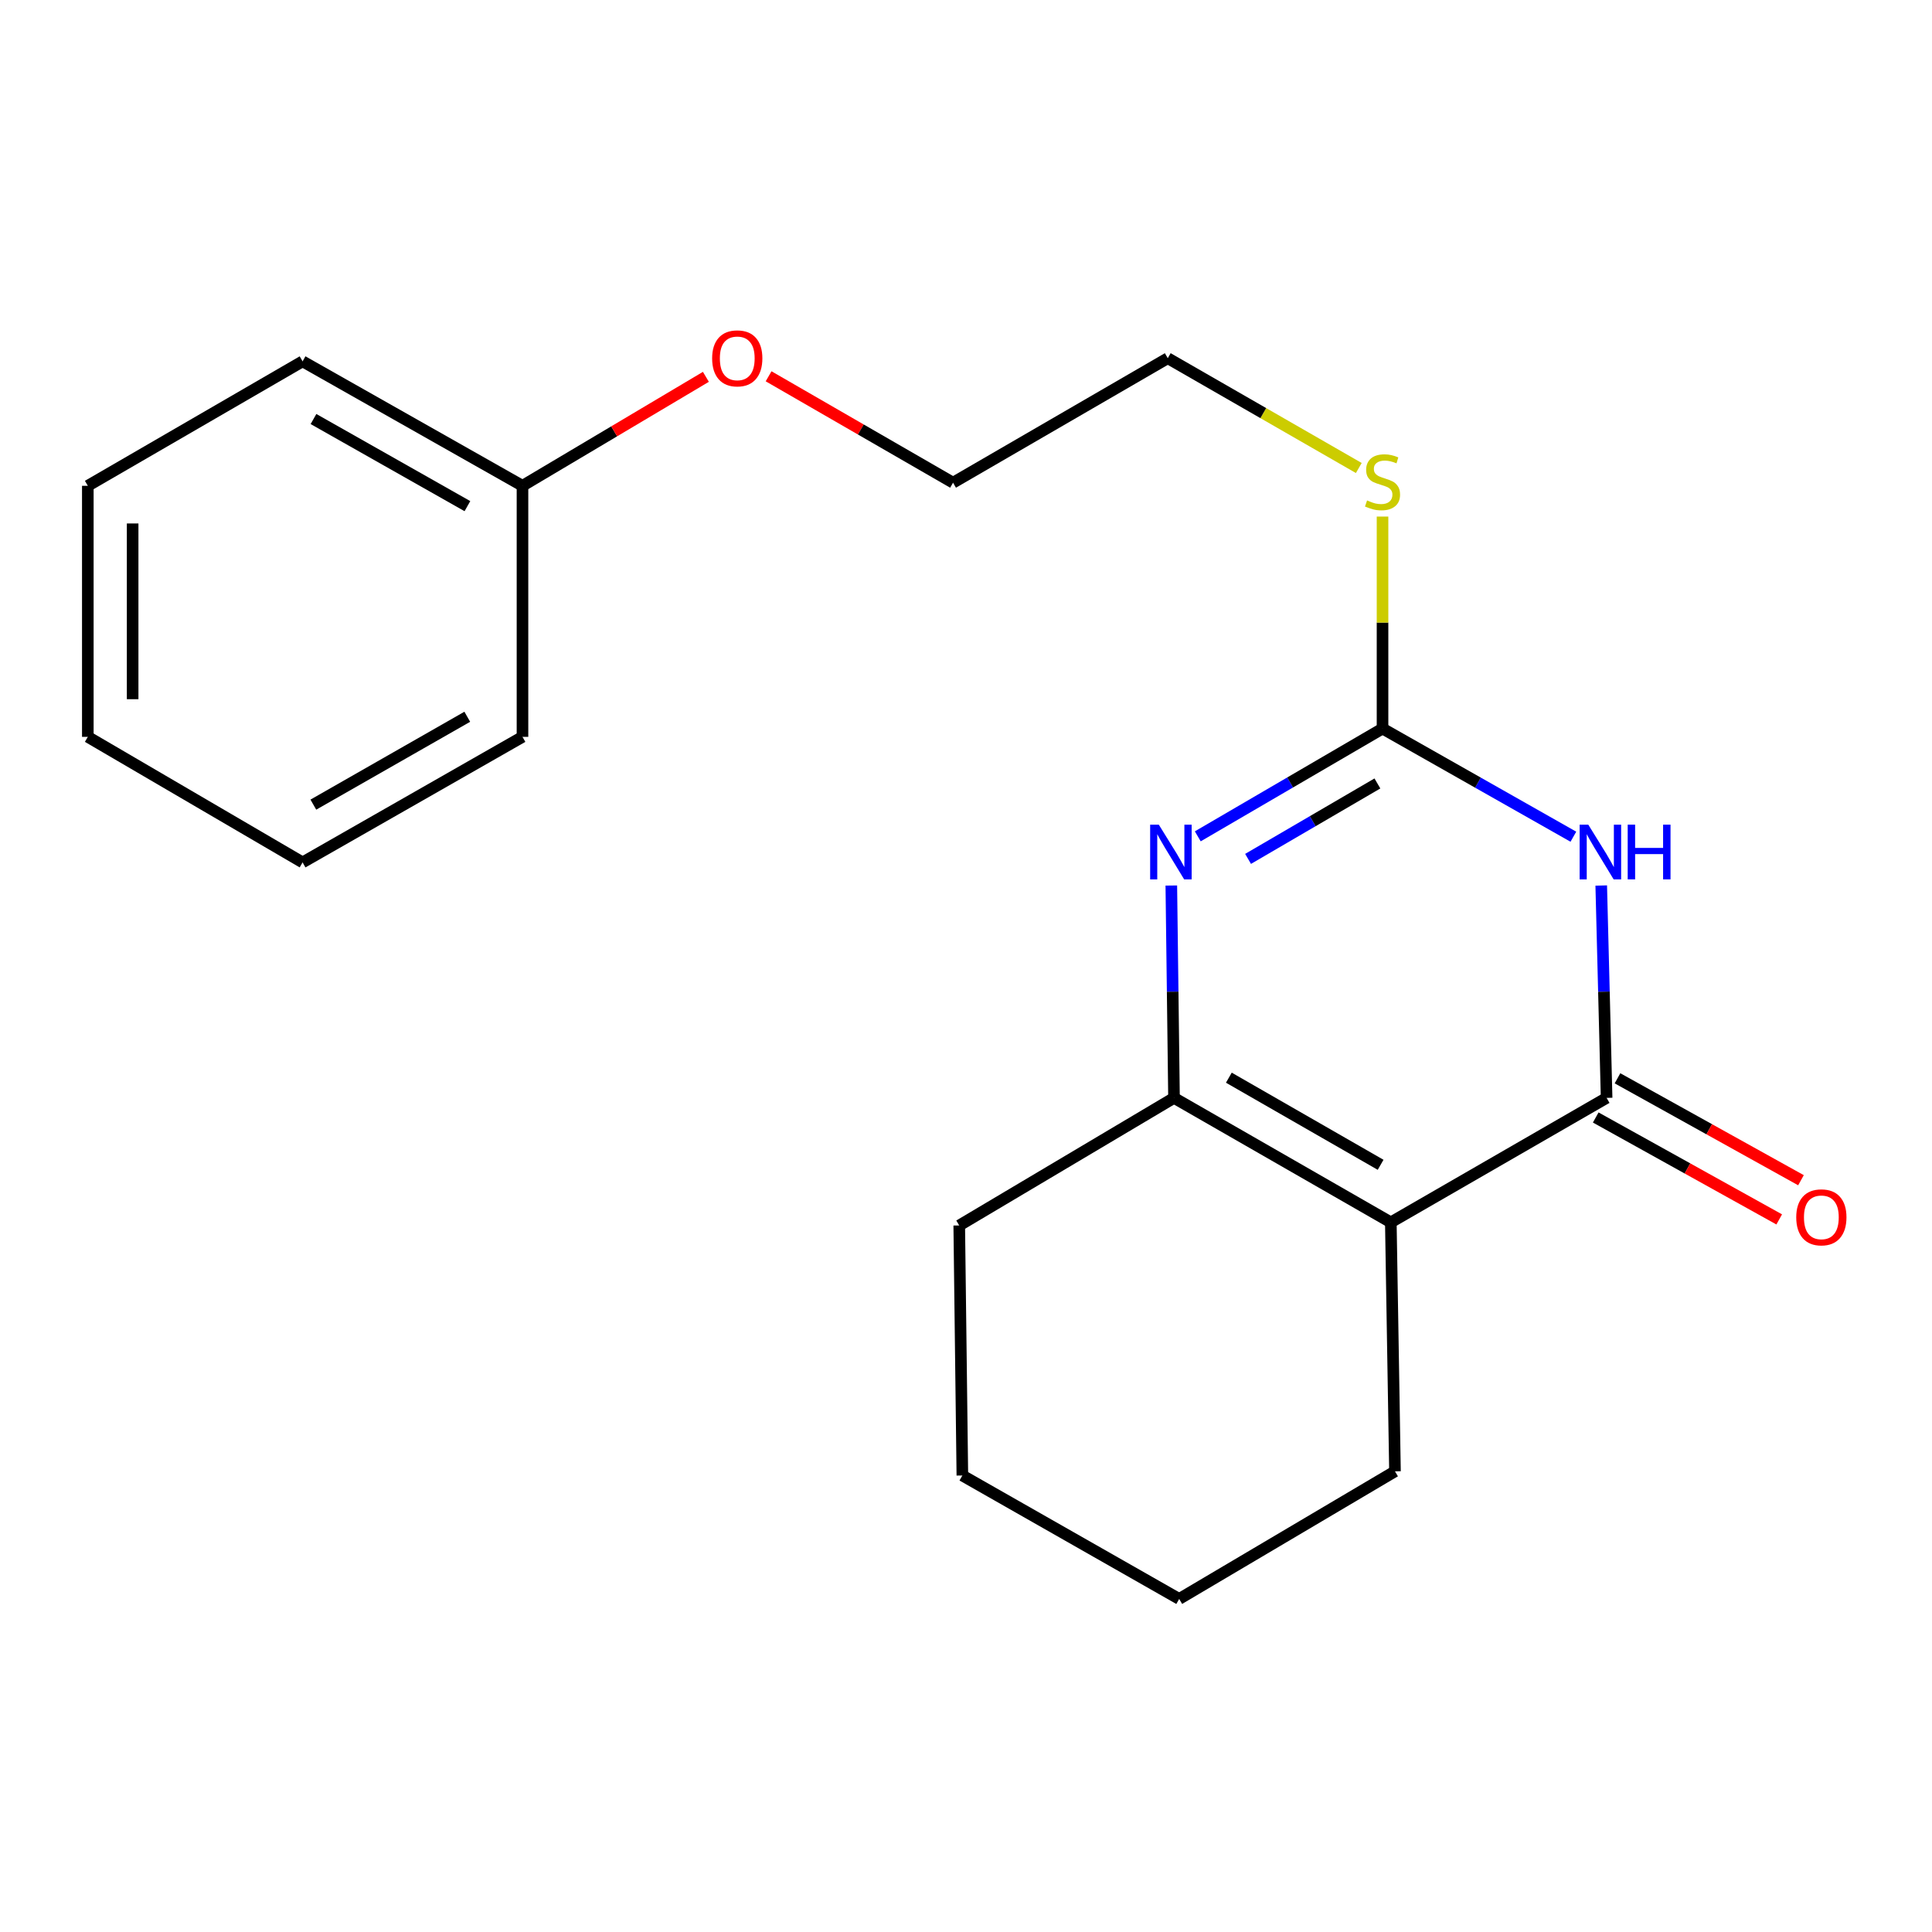 <?xml version='1.0' encoding='iso-8859-1'?>
<svg version='1.1' baseProfile='full'
              xmlns='http://www.w3.org/2000/svg'
                      xmlns:rdkit='http://www.rdkit.org/xml'
                      xmlns:xlink='http://www.w3.org/1999/xlink'
                  xml:space='preserve'
width='1000px' height='1000px' viewBox='0 0 1000 1000'>
<!-- END OF HEADER -->
<rect style='opacity:1.0;fill:#FFFFFF;stroke:none' width='1000' height='1000' x='0' y='0'> </rect>
<path class='bond-0' d='M 828.795,458.343 L 830.187,513.304' style='fill:none;fill-rule:evenodd;stroke:#0000FF;stroke-width:6px;stroke-linecap:butt;stroke-linejoin:miter;stroke-opacity:1' />
<path class='bond-0' d='M 830.187,513.304 L 831.579,568.264' style='fill:none;fill-rule:evenodd;stroke:#000000;stroke-width:6px;stroke-linecap:butt;stroke-linejoin:miter;stroke-opacity:1' />
<path class='bond-3' d='M 814.376,433.079 L 764.985,405.092' style='fill:none;fill-rule:evenodd;stroke:#0000FF;stroke-width:6px;stroke-linecap:butt;stroke-linejoin:miter;stroke-opacity:1' />
<path class='bond-3' d='M 764.985,405.092 L 715.594,377.105' style='fill:none;fill-rule:evenodd;stroke:#000000;stroke-width:6px;stroke-linecap:butt;stroke-linejoin:miter;stroke-opacity:1' />
<path class='bond-1' d='M 831.579,568.264 L 719.886,632.688' style='fill:none;fill-rule:evenodd;stroke:#000000;stroke-width:6px;stroke-linecap:butt;stroke-linejoin:miter;stroke-opacity:1' />
<path class='bond-5' d='M 825.945,578.406 L 873.431,604.784' style='fill:none;fill-rule:evenodd;stroke:#000000;stroke-width:6px;stroke-linecap:butt;stroke-linejoin:miter;stroke-opacity:1' />
<path class='bond-5' d='M 873.431,604.784 L 920.917,631.162' style='fill:none;fill-rule:evenodd;stroke:#FF0000;stroke-width:6px;stroke-linecap:butt;stroke-linejoin:miter;stroke-opacity:1' />
<path class='bond-5' d='M 837.212,558.123 L 884.698,584.501' style='fill:none;fill-rule:evenodd;stroke:#000000;stroke-width:6px;stroke-linecap:butt;stroke-linejoin:miter;stroke-opacity:1' />
<path class='bond-5' d='M 884.698,584.501 L 932.184,610.879' style='fill:none;fill-rule:evenodd;stroke:#FF0000;stroke-width:6px;stroke-linecap:butt;stroke-linejoin:miter;stroke-opacity:1' />
<path class='bond-7' d='M 719.886,632.688 L 722.039,761.563' style='fill:none;fill-rule:evenodd;stroke:#000000;stroke-width:6px;stroke-linecap:butt;stroke-linejoin:miter;stroke-opacity:1' />
<path class='bond-20' d='M 719.886,632.688 L 607.666,568.264' style='fill:none;fill-rule:evenodd;stroke:#000000;stroke-width:6px;stroke-linecap:butt;stroke-linejoin:miter;stroke-opacity:1' />
<path class='bond-20' d='M 714.605,602.903 L 636.051,557.806' style='fill:none;fill-rule:evenodd;stroke:#000000;stroke-width:6px;stroke-linecap:butt;stroke-linejoin:miter;stroke-opacity:1' />
<path class='bond-2' d='M 619.965,432.887 L 667.78,404.996' style='fill:none;fill-rule:evenodd;stroke:#0000FF;stroke-width:6px;stroke-linecap:butt;stroke-linejoin:miter;stroke-opacity:1' />
<path class='bond-2' d='M 667.78,404.996 L 715.594,377.105' style='fill:none;fill-rule:evenodd;stroke:#000000;stroke-width:6px;stroke-linecap:butt;stroke-linejoin:miter;stroke-opacity:1' />
<path class='bond-2' d='M 646,444.561 L 679.47,425.038' style='fill:none;fill-rule:evenodd;stroke:#0000FF;stroke-width:6px;stroke-linecap:butt;stroke-linejoin:miter;stroke-opacity:1' />
<path class='bond-2' d='M 679.47,425.038 L 712.94,405.514' style='fill:none;fill-rule:evenodd;stroke:#000000;stroke-width:6px;stroke-linecap:butt;stroke-linejoin:miter;stroke-opacity:1' />
<path class='bond-4' d='M 606.274,458.343 L 606.97,513.303' style='fill:none;fill-rule:evenodd;stroke:#0000FF;stroke-width:6px;stroke-linecap:butt;stroke-linejoin:miter;stroke-opacity:1' />
<path class='bond-4' d='M 606.97,513.303 L 607.666,568.264' style='fill:none;fill-rule:evenodd;stroke:#000000;stroke-width:6px;stroke-linecap:butt;stroke-linejoin:miter;stroke-opacity:1' />
<path class='bond-6' d='M 715.594,377.105 L 715.594,322.24' style='fill:none;fill-rule:evenodd;stroke:#000000;stroke-width:6px;stroke-linecap:butt;stroke-linejoin:miter;stroke-opacity:1' />
<path class='bond-6' d='M 715.594,322.24 L 715.594,267.376' style='fill:none;fill-rule:evenodd;stroke:#CCCC00;stroke-width:6px;stroke-linecap:butt;stroke-linejoin:miter;stroke-opacity:1' />
<path class='bond-8' d='M 607.666,568.264 L 496.502,634.3' style='fill:none;fill-rule:evenodd;stroke:#000000;stroke-width:6px;stroke-linecap:butt;stroke-linejoin:miter;stroke-opacity:1' />
<path class='bond-11' d='M 703.309,242.239 L 653.87,213.822' style='fill:none;fill-rule:evenodd;stroke:#CCCC00;stroke-width:6px;stroke-linecap:butt;stroke-linejoin:miter;stroke-opacity:1' />
<path class='bond-11' d='M 653.87,213.822 L 604.431,185.405' style='fill:none;fill-rule:evenodd;stroke:#000000;stroke-width:6px;stroke-linecap:butt;stroke-linejoin:miter;stroke-opacity:1' />
<path class='bond-15' d='M 722.039,761.563 L 610.347,827.611' style='fill:none;fill-rule:evenodd;stroke:#000000;stroke-width:6px;stroke-linecap:butt;stroke-linejoin:miter;stroke-opacity:1' />
<path class='bond-16' d='M 496.502,634.3 L 498.114,763.716' style='fill:none;fill-rule:evenodd;stroke:#000000;stroke-width:6px;stroke-linecap:butt;stroke-linejoin:miter;stroke-opacity:1' />
<path class='bond-9' d='M 270.437,251.453 L 317.903,223.251' style='fill:none;fill-rule:evenodd;stroke:#000000;stroke-width:6px;stroke-linecap:butt;stroke-linejoin:miter;stroke-opacity:1' />
<path class='bond-9' d='M 317.903,223.251 L 365.368,195.049' style='fill:none;fill-rule:evenodd;stroke:#FF0000;stroke-width:6px;stroke-linecap:butt;stroke-linejoin:miter;stroke-opacity:1' />
<path class='bond-13' d='M 270.437,251.453 L 156.618,187.029' style='fill:none;fill-rule:evenodd;stroke:#000000;stroke-width:6px;stroke-linecap:butt;stroke-linejoin:miter;stroke-opacity:1' />
<path class='bond-13' d='M 241.935,261.981 L 162.262,216.884' style='fill:none;fill-rule:evenodd;stroke:#000000;stroke-width:6px;stroke-linecap:butt;stroke-linejoin:miter;stroke-opacity:1' />
<path class='bond-14' d='M 270.437,251.453 L 270.437,381.397' style='fill:none;fill-rule:evenodd;stroke:#000000;stroke-width:6px;stroke-linecap:butt;stroke-linejoin:miter;stroke-opacity:1' />
<path class='bond-10' d='M 397.824,194.764 L 445.559,222.303' style='fill:none;fill-rule:evenodd;stroke:#FF0000;stroke-width:6px;stroke-linecap:butt;stroke-linejoin:miter;stroke-opacity:1' />
<path class='bond-10' d='M 445.559,222.303 L 493.293,249.842' style='fill:none;fill-rule:evenodd;stroke:#000000;stroke-width:6px;stroke-linecap:butt;stroke-linejoin:miter;stroke-opacity:1' />
<path class='bond-12' d='M 604.431,185.405 L 493.293,249.842' style='fill:none;fill-rule:evenodd;stroke:#000000;stroke-width:6px;stroke-linecap:butt;stroke-linejoin:miter;stroke-opacity:1' />
<path class='bond-17' d='M 156.618,187.029 L 45.455,251.453' style='fill:none;fill-rule:evenodd;stroke:#000000;stroke-width:6px;stroke-linecap:butt;stroke-linejoin:miter;stroke-opacity:1' />
<path class='bond-18' d='M 270.437,381.397 L 156.618,446.376' style='fill:none;fill-rule:evenodd;stroke:#000000;stroke-width:6px;stroke-linecap:butt;stroke-linejoin:miter;stroke-opacity:1' />
<path class='bond-18' d='M 241.861,370.995 L 162.188,416.48' style='fill:none;fill-rule:evenodd;stroke:#000000;stroke-width:6px;stroke-linecap:butt;stroke-linejoin:miter;stroke-opacity:1' />
<path class='bond-21' d='M 610.347,827.611 L 498.114,763.716' style='fill:none;fill-rule:evenodd;stroke:#000000;stroke-width:6px;stroke-linecap:butt;stroke-linejoin:miter;stroke-opacity:1' />
<path class='bond-22' d='M 45.455,251.453 L 45.455,381.397' style='fill:none;fill-rule:evenodd;stroke:#000000;stroke-width:6px;stroke-linecap:butt;stroke-linejoin:miter;stroke-opacity:1' />
<path class='bond-22' d='M 68.657,270.945 L 68.657,361.906' style='fill:none;fill-rule:evenodd;stroke:#000000;stroke-width:6px;stroke-linecap:butt;stroke-linejoin:miter;stroke-opacity:1' />
<path class='bond-19' d='M 156.618,446.376 L 45.455,381.397' style='fill:none;fill-rule:evenodd;stroke:#000000;stroke-width:6px;stroke-linecap:butt;stroke-linejoin:miter;stroke-opacity:1' />
<path  class='atom-0' d='M 822.096 426.841
L 831.376 441.841
Q 832.296 443.321, 833.776 446.001
Q 835.256 448.681, 835.336 448.841
L 835.336 426.841
L 839.096 426.841
L 839.096 455.161
L 835.216 455.161
L 825.256 438.761
Q 824.096 436.841, 822.856 434.641
Q 821.656 432.441, 821.296 431.761
L 821.296 455.161
L 817.616 455.161
L 817.616 426.841
L 822.096 426.841
' fill='#0000FF'/>
<path  class='atom-0' d='M 842.496 426.841
L 846.336 426.841
L 846.336 438.881
L 860.816 438.881
L 860.816 426.841
L 864.656 426.841
L 864.656 455.161
L 860.816 455.161
L 860.816 442.081
L 846.336 442.081
L 846.336 455.161
L 842.496 455.161
L 842.496 426.841
' fill='#0000FF'/>
<path  class='atom-3' d='M 599.795 426.841
L 609.075 441.841
Q 609.995 443.321, 611.475 446.001
Q 612.955 448.681, 613.035 448.841
L 613.035 426.841
L 616.795 426.841
L 616.795 455.161
L 612.915 455.161
L 602.955 438.761
Q 601.795 436.841, 600.555 434.641
Q 599.355 432.441, 598.995 431.761
L 598.995 455.161
L 595.315 455.161
L 595.315 426.841
L 599.795 426.841
' fill='#0000FF'/>
<path  class='atom-6' d='M 929.729 630.087
Q 929.729 623.287, 933.089 619.487
Q 936.449 615.687, 942.729 615.687
Q 949.009 615.687, 952.369 619.487
Q 955.729 623.287, 955.729 630.087
Q 955.729 636.967, 952.329 640.887
Q 948.929 644.767, 942.729 644.767
Q 936.489 644.767, 933.089 640.887
Q 929.729 637.007, 929.729 630.087
M 942.729 641.567
Q 947.049 641.567, 949.369 638.687
Q 951.729 635.767, 951.729 630.087
Q 951.729 624.527, 949.369 621.727
Q 947.049 618.887, 942.729 618.887
Q 938.409 618.887, 936.049 621.687
Q 933.729 624.487, 933.729 630.087
Q 933.729 635.807, 936.049 638.687
Q 938.409 641.567, 942.729 641.567
' fill='#FF0000'/>
<path  class='atom-7' d='M 707.594 259.02
Q 707.914 259.14, 709.234 259.7
Q 710.554 260.26, 711.994 260.62
Q 713.474 260.94, 714.914 260.94
Q 717.594 260.94, 719.154 259.66
Q 720.714 258.34, 720.714 256.06
Q 720.714 254.5, 719.914 253.54
Q 719.154 252.58, 717.954 252.06
Q 716.754 251.54, 714.754 250.94
Q 712.234 250.18, 710.714 249.46
Q 709.234 248.74, 708.154 247.22
Q 707.114 245.7, 707.114 243.14
Q 707.114 239.58, 709.514 237.38
Q 711.954 235.18, 716.754 235.18
Q 720.034 235.18, 723.754 236.74
L 722.834 239.82
Q 719.434 238.42, 716.874 238.42
Q 714.114 238.42, 712.594 239.58
Q 711.074 240.7, 711.114 242.66
Q 711.114 244.18, 711.874 245.1
Q 712.674 246.02, 713.794 246.54
Q 714.954 247.06, 716.874 247.66
Q 719.434 248.46, 720.954 249.26
Q 722.474 250.06, 723.554 251.7
Q 724.674 253.3, 724.674 256.06
Q 724.674 259.98, 722.034 262.1
Q 719.434 264.18, 715.074 264.18
Q 712.554 264.18, 710.634 263.62
Q 708.754 263.1, 706.514 262.18
L 707.594 259.02
' fill='#CCCC00'/>
<path  class='atom-11' d='M 368.601 185.485
Q 368.601 178.685, 371.961 174.885
Q 375.321 171.085, 381.601 171.085
Q 387.881 171.085, 391.241 174.885
Q 394.601 178.685, 394.601 185.485
Q 394.601 192.365, 391.201 196.285
Q 387.801 200.165, 381.601 200.165
Q 375.361 200.165, 371.961 196.285
Q 368.601 192.405, 368.601 185.485
M 381.601 196.965
Q 385.921 196.965, 388.241 194.085
Q 390.601 191.165, 390.601 185.485
Q 390.601 179.925, 388.241 177.125
Q 385.921 174.285, 381.601 174.285
Q 377.281 174.285, 374.921 177.085
Q 372.601 179.885, 372.601 185.485
Q 372.601 191.205, 374.921 194.085
Q 377.281 196.965, 381.601 196.965
' fill='#FF0000'/>
</svg>
